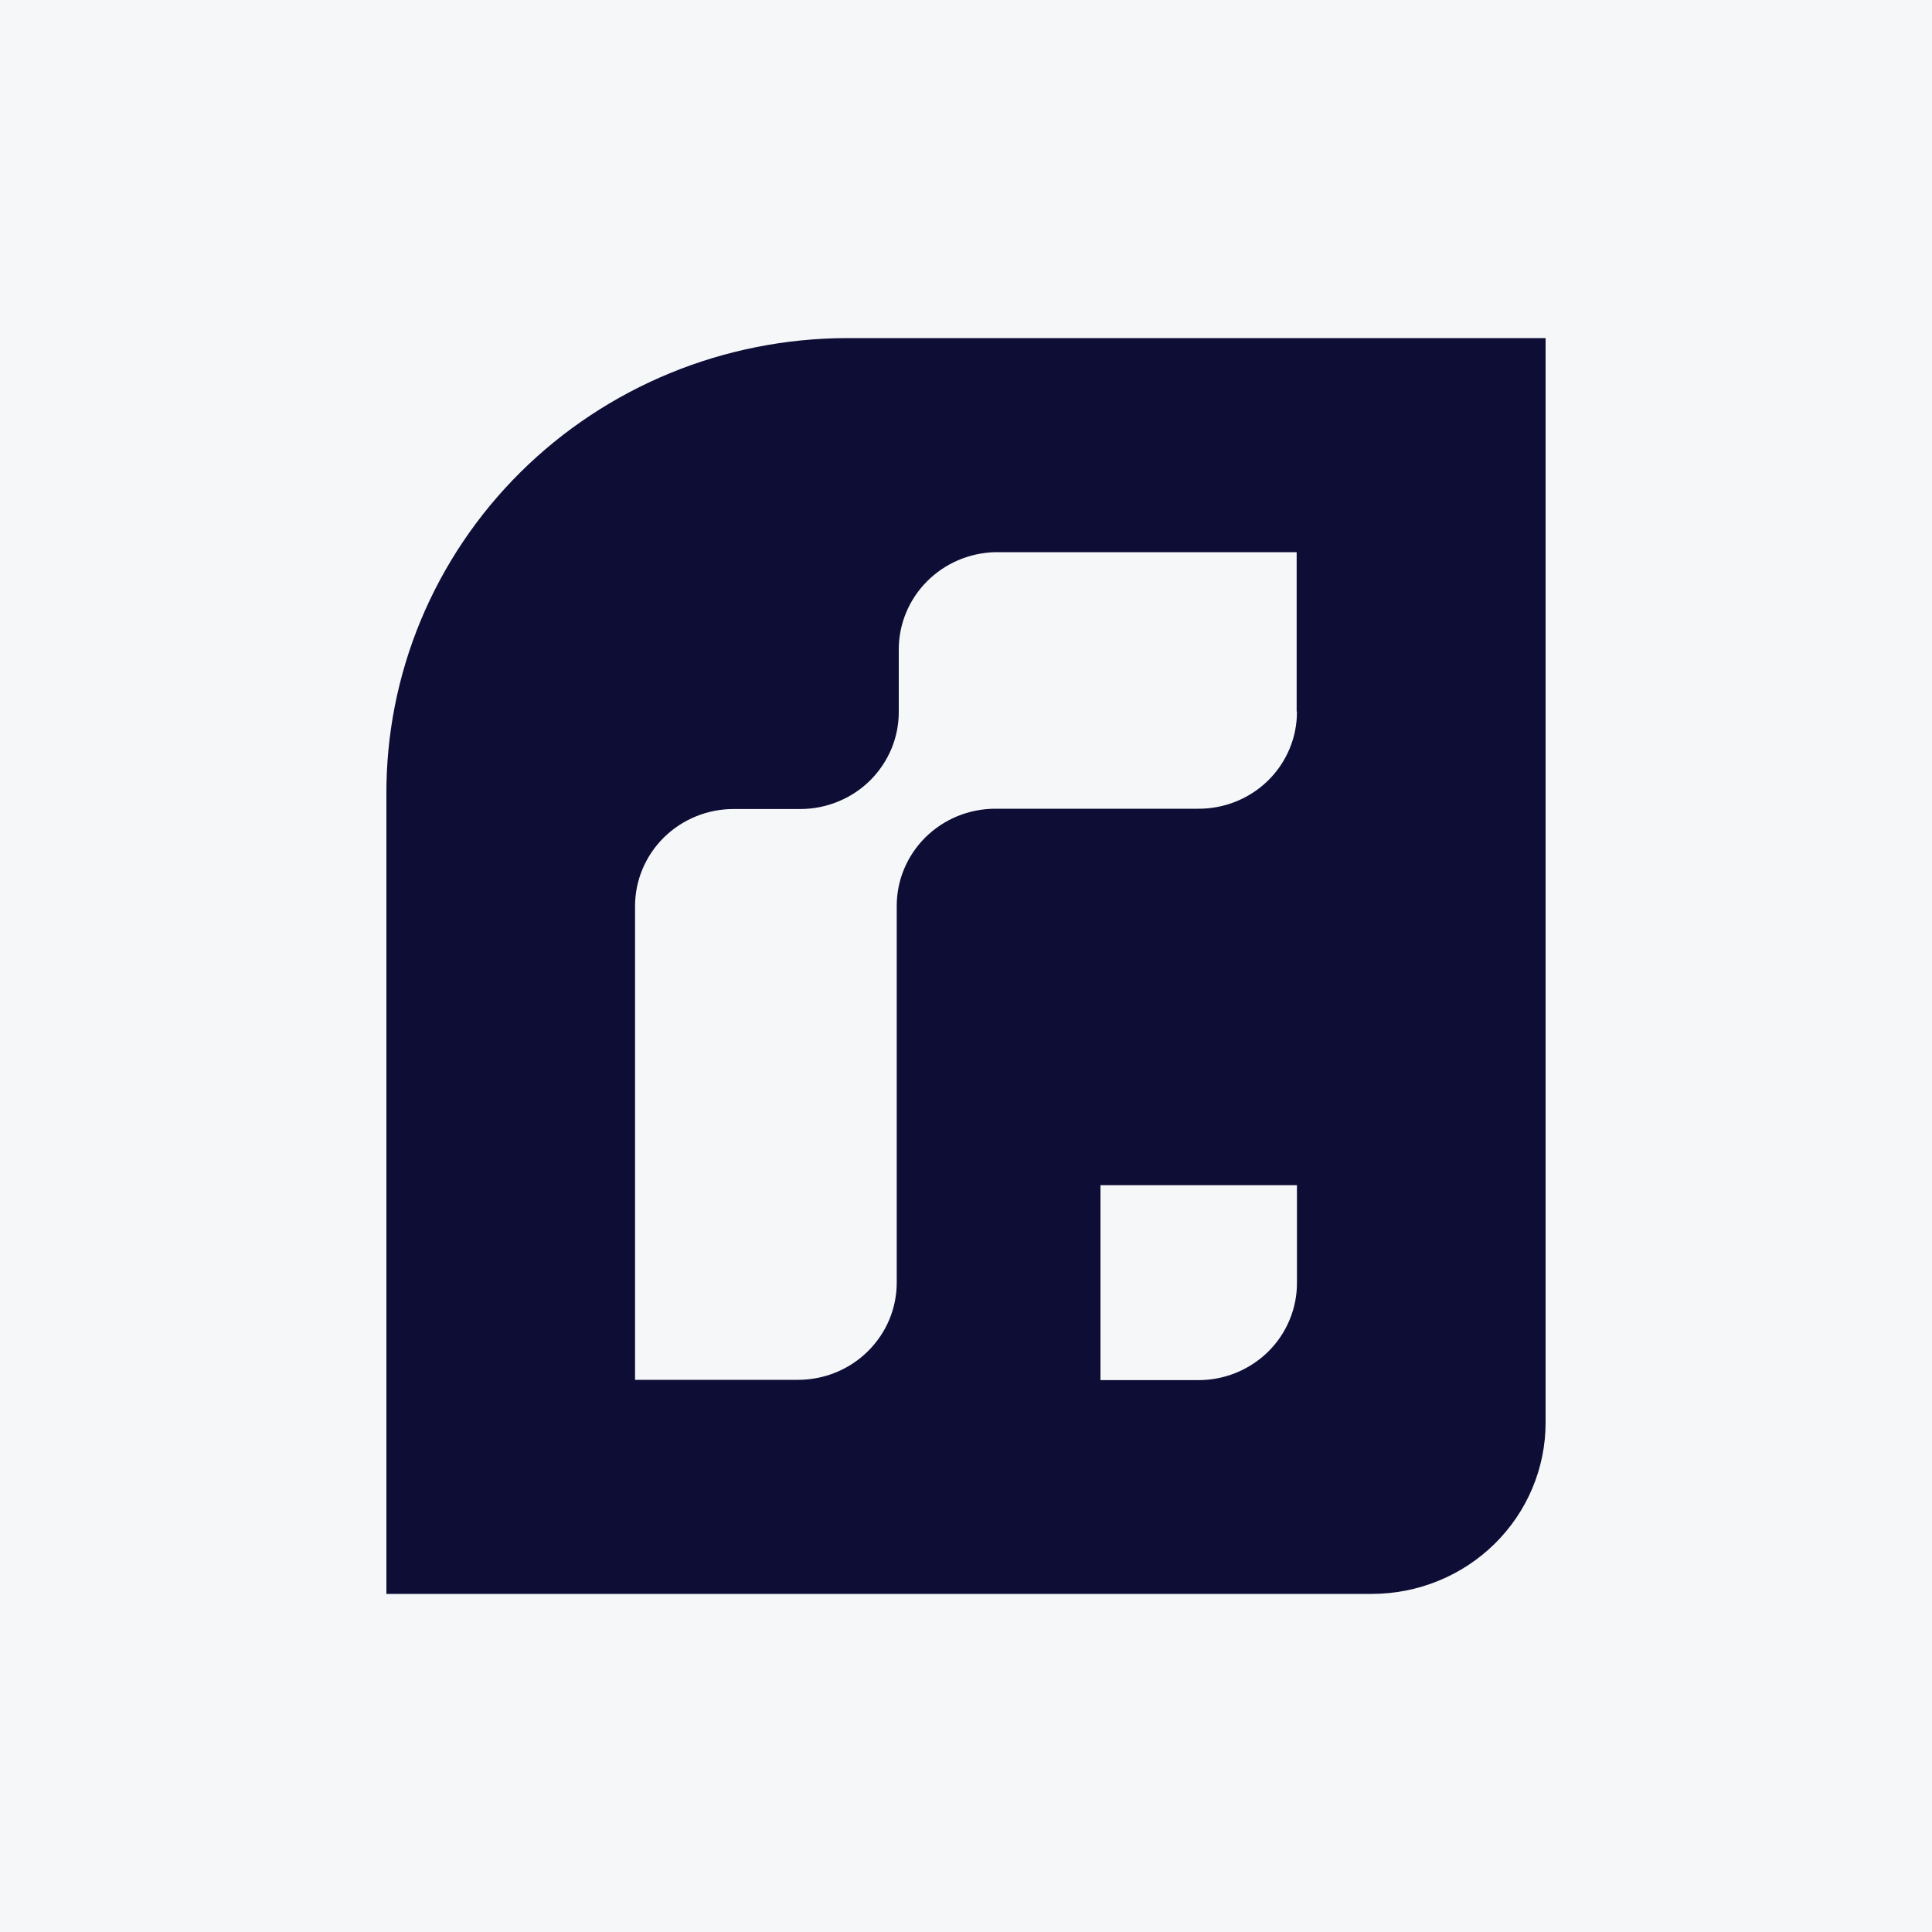 <svg width="40" height="40" viewBox="0 0 40 40" fill="none" xmlns="http://www.w3.org/2000/svg">
<rect width="40" height="40" fill="#F6F7F8"/>
<g clip-path="url(#clip0_6454_1684)">
<path d="M17.528 7C16.272 7.003 15.028 7.25 13.869 7.727C12.71 8.204 11.657 8.902 10.772 9.78C9.887 10.659 9.187 11.7 8.711 12.845C8.235 13.991 7.994 15.217 8 16.454V33H28.4C29.355 33 30.271 32.627 30.946 31.962C31.621 31.297 32 30.395 32 29.454V7H17.528ZM26.852 26.553C26.854 26.819 26.802 27.082 26.699 27.328C26.597 27.574 26.445 27.798 26.255 27.986C26.064 28.174 25.837 28.322 25.587 28.424C25.338 28.524 25.07 28.576 24.8 28.574H22.784V24.538H26.852V26.553ZM26.852 14.735C26.853 15 26.8 15.263 26.697 15.508C26.594 15.752 26.443 15.975 26.252 16.162C26.061 16.349 25.835 16.496 25.585 16.596C25.336 16.696 25.069 16.746 24.8 16.744H20.6C20.332 16.745 20.067 16.798 19.82 16.899C19.573 17.001 19.348 17.15 19.159 17.337C18.971 17.524 18.821 17.746 18.719 17.99C18.617 18.234 18.565 18.495 18.566 18.759V26.547C18.567 26.812 18.515 27.074 18.413 27.319C18.311 27.564 18.16 27.786 17.971 27.974C17.782 28.162 17.557 28.311 17.309 28.413C17.061 28.515 16.795 28.567 16.526 28.568H13.148V18.765C13.147 18.5 13.2 18.237 13.303 17.992C13.406 17.746 13.557 17.524 13.748 17.336C13.938 17.149 14.165 17.001 14.414 16.9C14.664 16.799 14.931 16.748 15.2 16.75H16.568C16.837 16.75 17.102 16.698 17.35 16.596C17.598 16.495 17.823 16.347 18.013 16.16C18.202 15.972 18.352 15.75 18.455 15.506C18.557 15.261 18.609 14.999 18.608 14.735V13.453C18.606 12.926 18.814 12.42 19.186 12.043C19.558 11.665 20.066 11.446 20.6 11.432H26.846V14.729L26.852 14.735Z" fill="#0D0D36"/>
</g>
<defs>
<clipPath id="clip0_6454_1684">
<rect width="24" height="26" fill="white" transform="translate(8 7)"/>
</clipPath>
</defs>
</svg>
